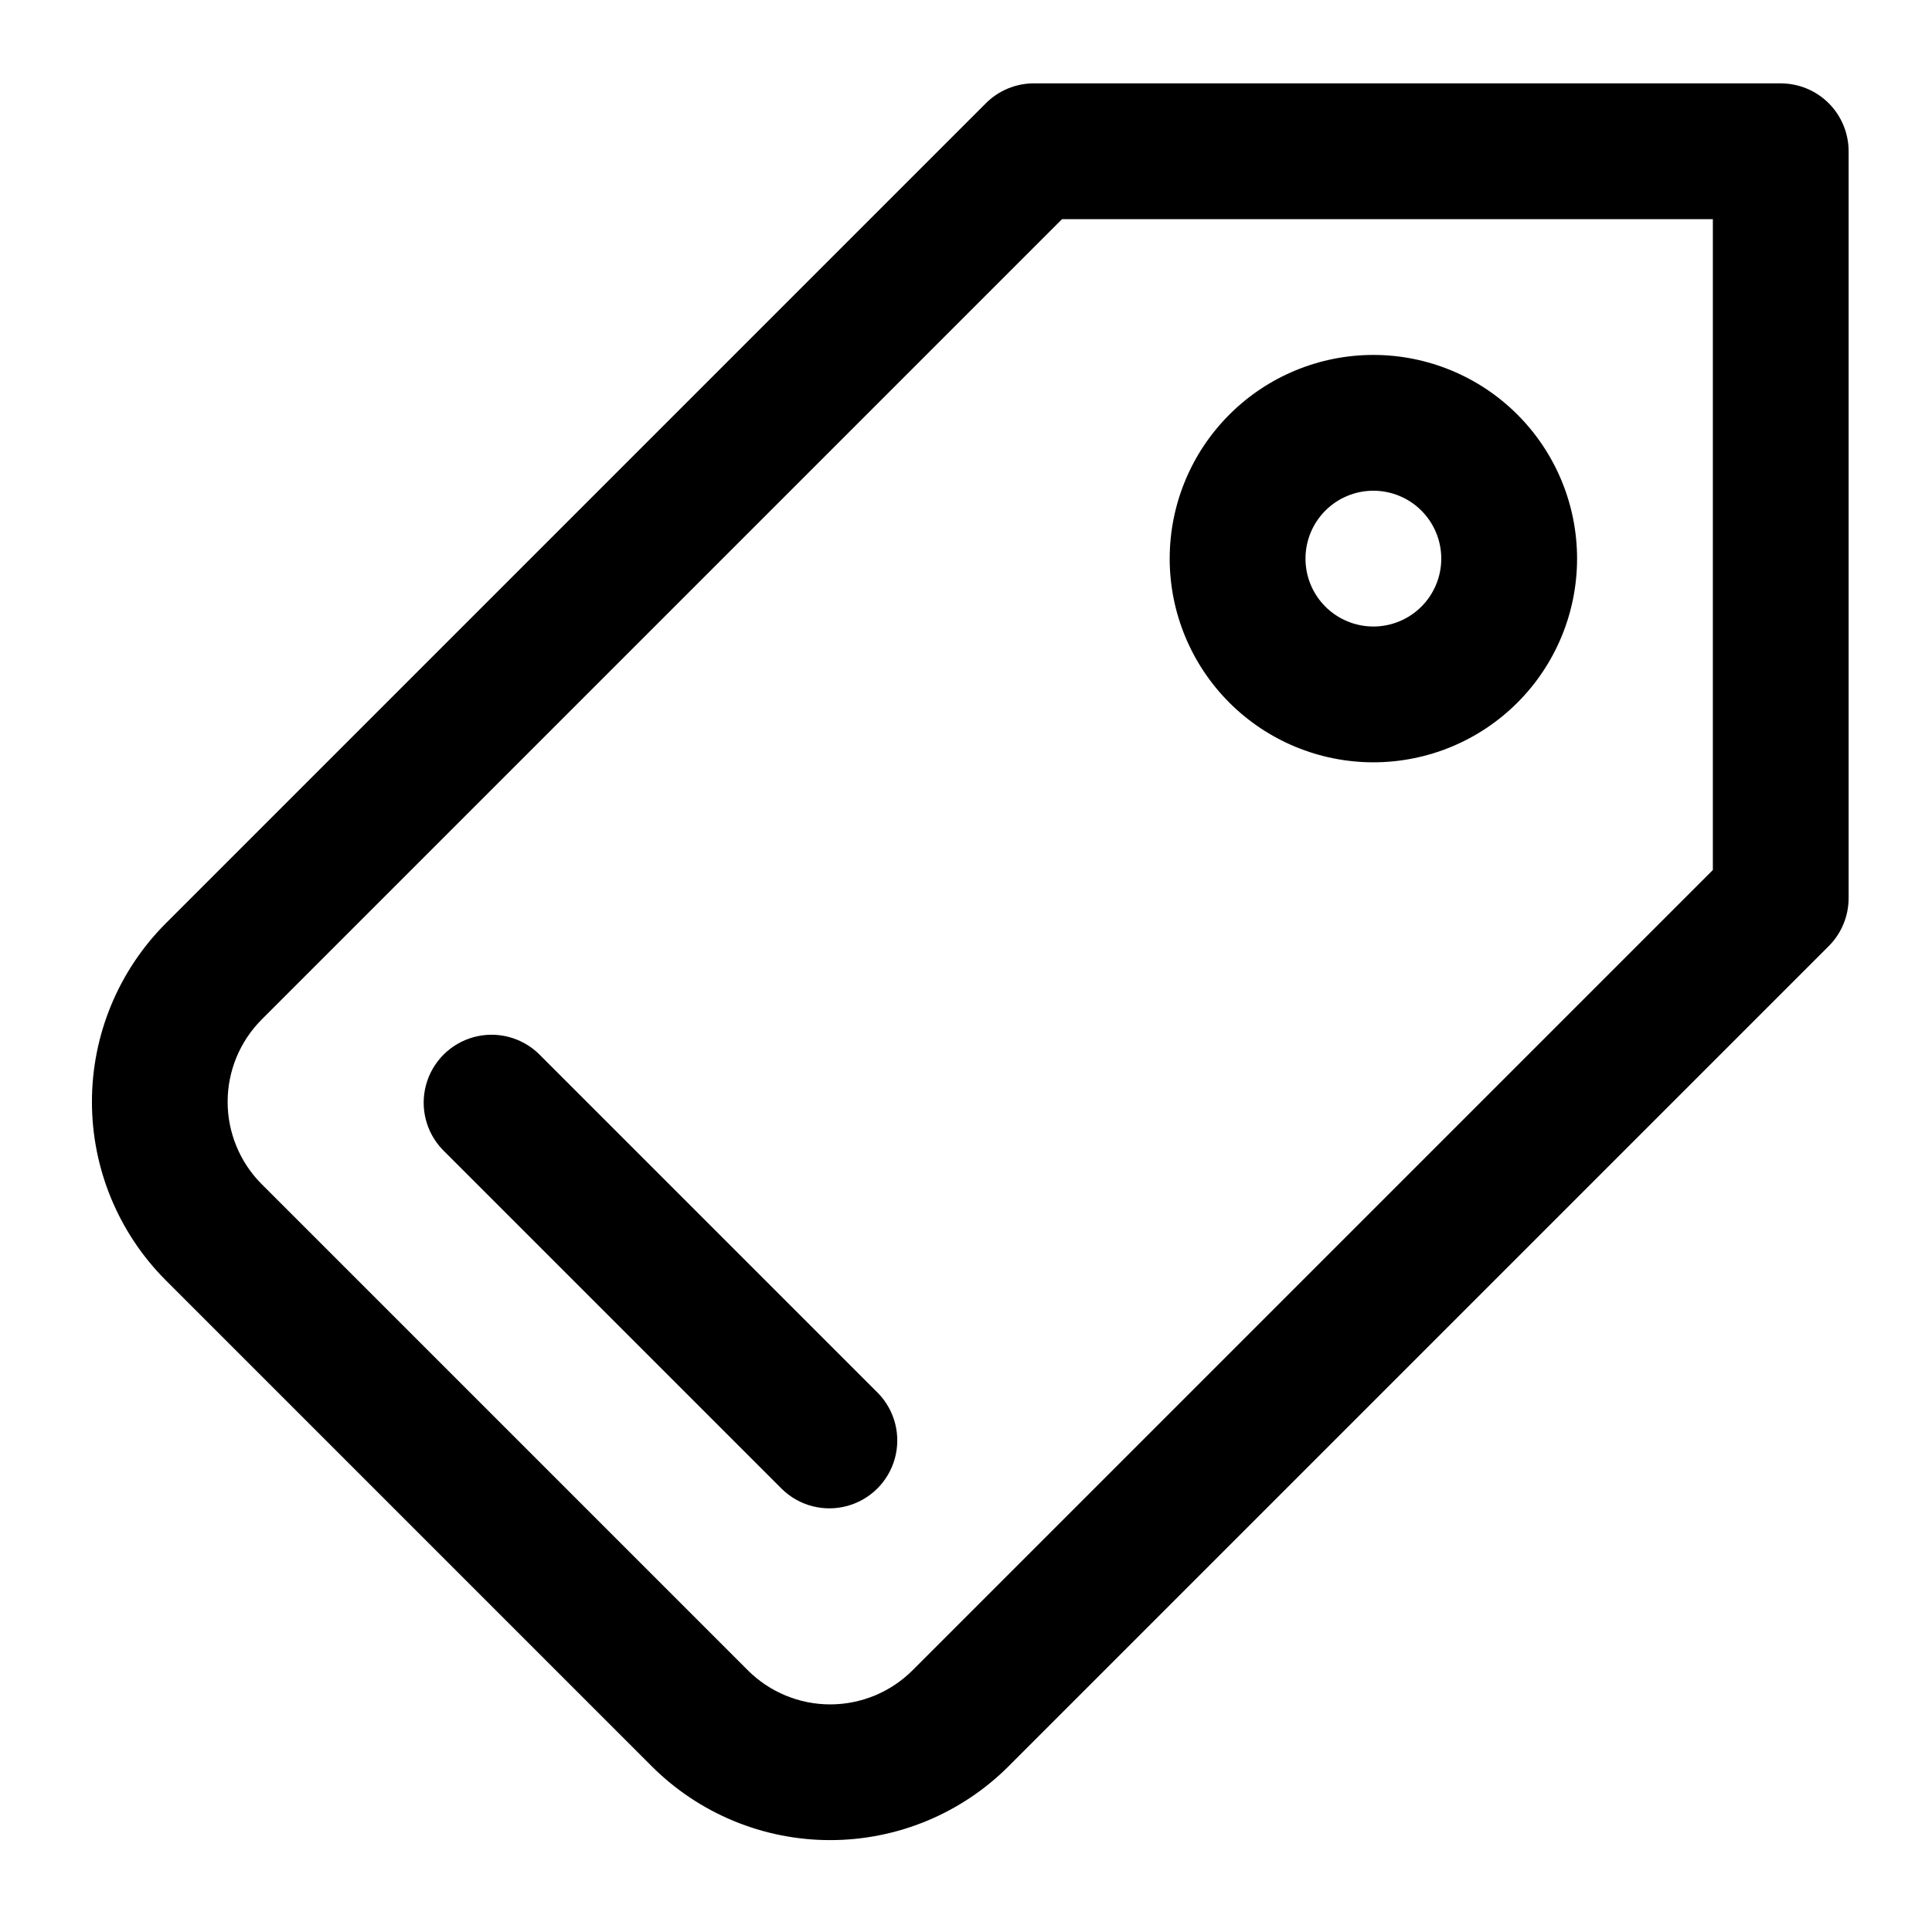 <?xml version="1.0" encoding="UTF-8"?>
<!-- Uploaded to: SVG Repo, www.svgrepo.com, Generator: SVG Repo Mixer Tools -->
<svg fill="#000000" width="800px" height="800px" version="1.1" viewBox="144 144 512 512" xmlns="http://www.w3.org/2000/svg">
 <g>
  <path d="m615.92 166.09h-197.93c-4.773 0.004-9.348 1.898-12.723 5.273l-217.36 217.36c-12.516 12.551-19.543 29.547-19.543 47.27s7.027 34.723 19.543 47.27l128.83 128.83h-0.004c12.543 12.523 29.547 19.555 47.27 19.555 17.727 0 34.727-7.031 47.27-19.555l217.36-217.36h-0.004c3.375-3.375 5.273-7.949 5.273-12.723v-197.92c0-4.773-1.895-9.352-5.269-12.727-3.375-3.371-7.953-5.269-12.723-5.269zm-17.996 208.47-212.09 212.09c-5.789 5.781-13.641 9.031-21.824 9.031-8.184 0-16.031-3.25-21.824-9.031l-128.83-128.83v0.004c-5.781-5.793-9.031-13.645-9.031-21.828s3.25-16.031 9.031-21.824l212.09-212.09h172.48z"/>
  <path d="m286.77 423.27c-4.57-4.418-11.129-6.094-17.258-4.414-6.125 1.684-10.914 6.469-12.594 12.598-1.68 6.129-0.004 12.688 4.41 17.258l89.965 89.965c4.57 4.414 11.133 6.09 17.258 4.41 6.129-1.68 10.918-6.469 12.598-12.594 1.68-6.129 0.004-12.688-4.41-17.258z"/>
  <path d="m507.96 346.02c14.316 0 28.047-5.688 38.172-15.812 10.121-10.121 15.809-23.852 15.809-38.168 0-14.316-5.688-28.047-15.809-38.168-10.125-10.125-23.855-15.812-38.172-15.812-14.316 0-28.047 5.688-38.168 15.812-10.125 10.121-15.812 23.852-15.812 38.168 0 14.316 5.688 28.047 15.812 38.168 10.121 10.125 23.852 15.812 38.168 15.812zm0-71.973c4.773 0 9.348 1.895 12.723 5.269s5.269 7.949 5.269 12.723c0 4.773-1.895 9.348-5.269 12.723s-7.949 5.269-12.723 5.269c-4.769 0-9.348-1.895-12.723-5.269s-5.269-7.949-5.269-12.723c0-4.773 1.895-9.348 5.269-12.723s7.953-5.269 12.723-5.269z"/>
 </g>
</svg>